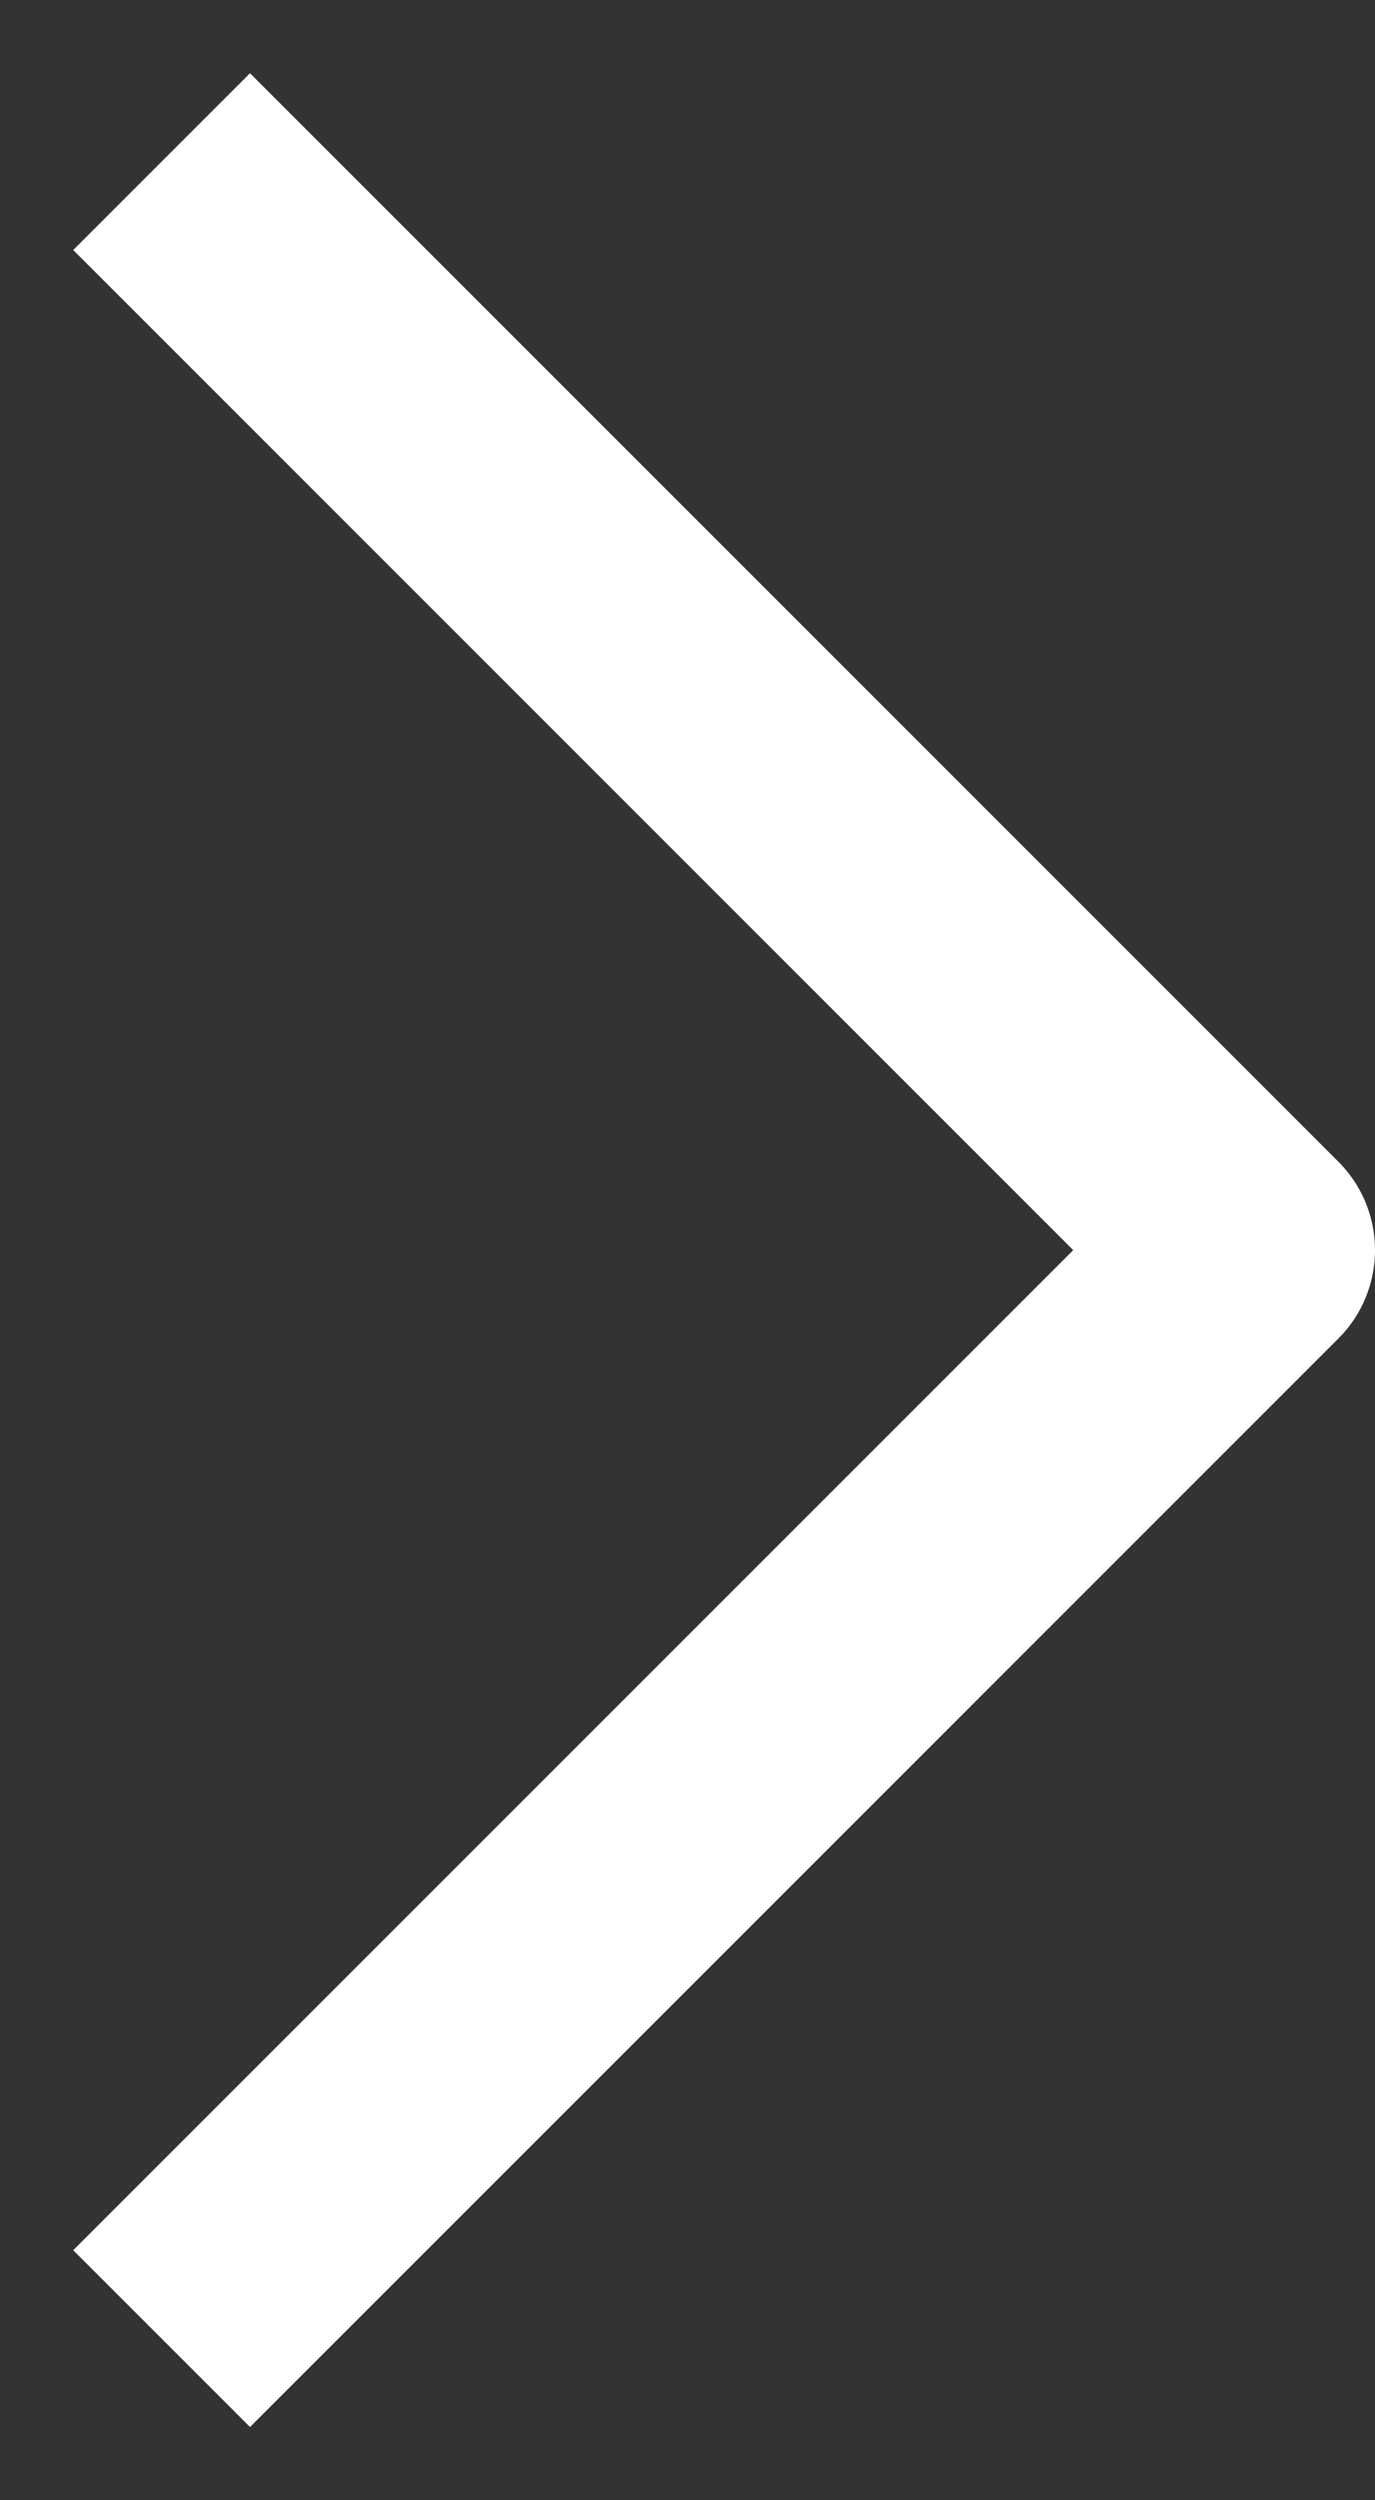 <svg width="11" height="20" viewBox="0 0 11 20" fill="none" xmlns="http://www.w3.org/2000/svg">
<rect x="0" y="0" width="11" height="20" fill="#333333" stroke="none"/>
<path d="M2 2L10 10L2 18" stroke="white" stroke-width="2" stroke-linecap="square" stroke-linejoin="round"/>
</svg>

